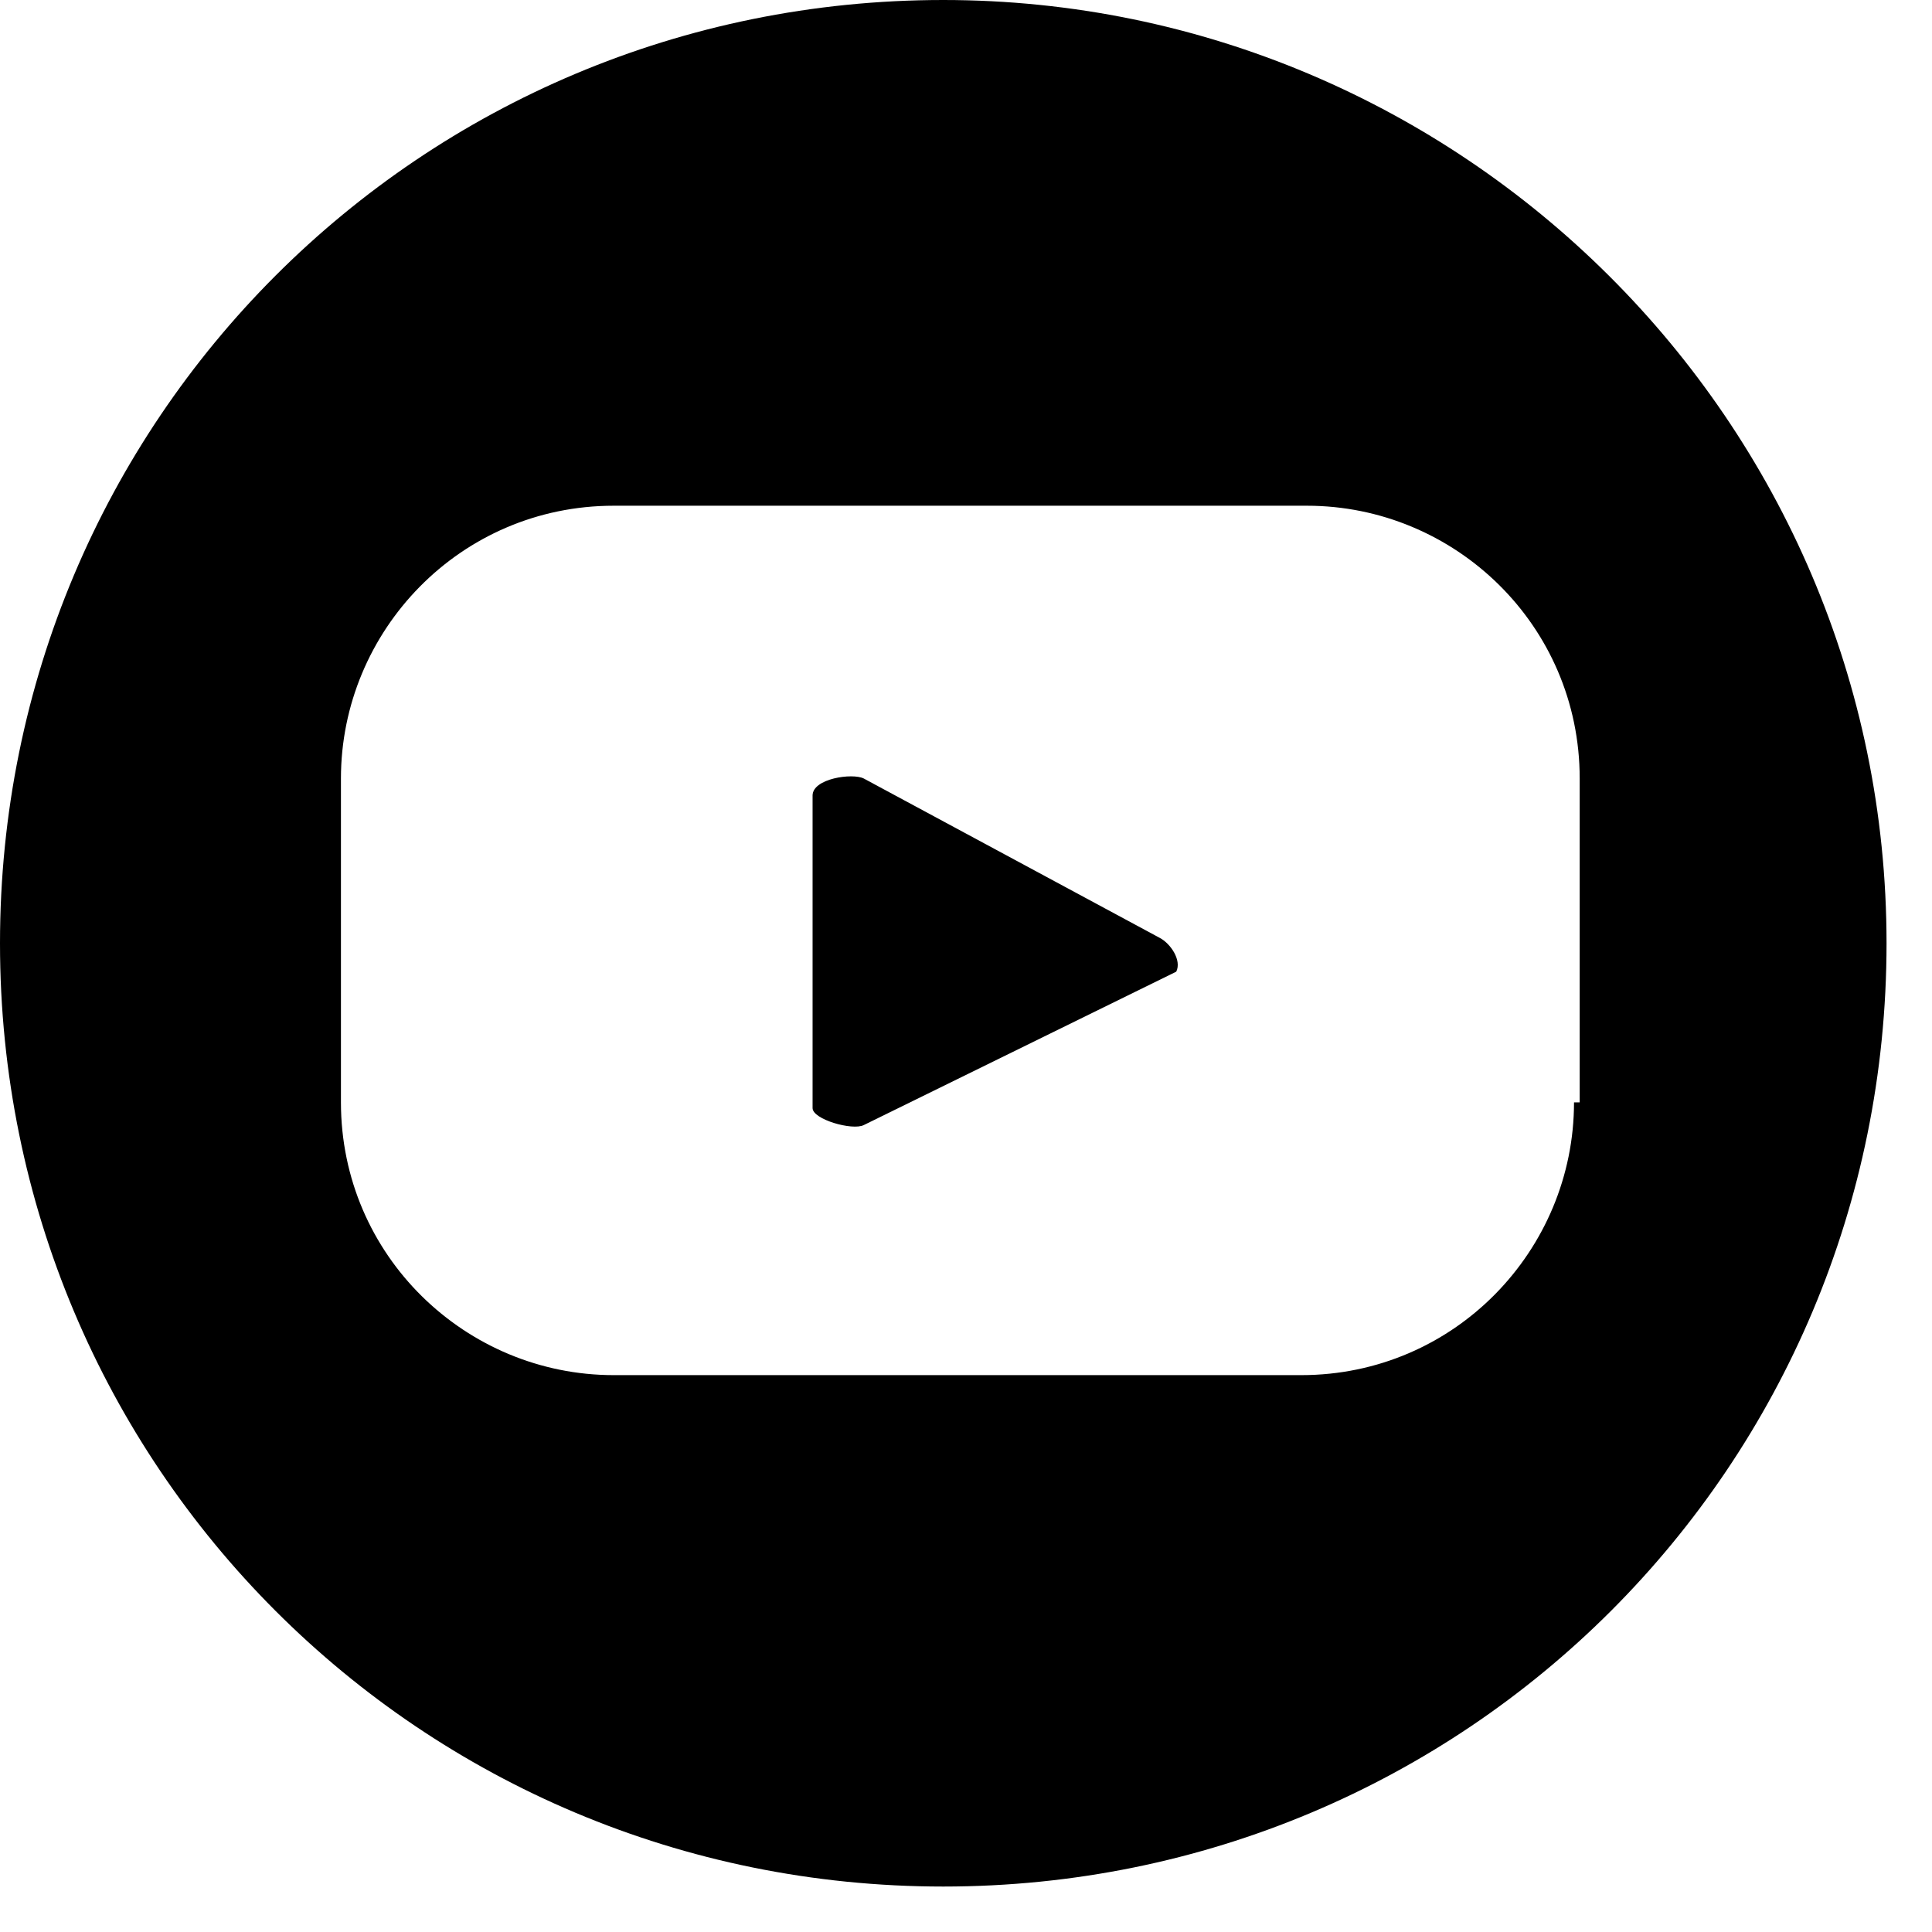 <svg xmlns="http://www.w3.org/2000/svg" width="34" height="34" fill="none"><g fill="#000" clip-path="url(#a)"><path d="m20.4 16.5-5.2-2.8c-.2-.1-.9 0-.9.3v5.5c0 .2.7.4.9.3l5.5-2.7c.1-.2-.1-.5-.3-.6Z"/><path d="M16.6 0C7.4 0 0 7.4 0 16.6c0 9.2 7.4 16.6 16.6 16.6 9.2 0 16.6-7.4 16.6-16.6C33.2 7.4 25.7 0 16.6 0Zm11.1 19.4c0 2.6-2.1 4.8-4.8 4.8H10.8c-2.6 0-4.8-2.1-4.8-4.8v-5.7c0-2.6 2.1-4.8 4.8-4.8H23c2.6 0 4.8 2.1 4.8 4.8v5.7h-.1Z"/></g><defs><clipPath id="a"><path fill="#fff" d="M0 0h33.2v33.2H0z"/></clipPath></defs></svg>